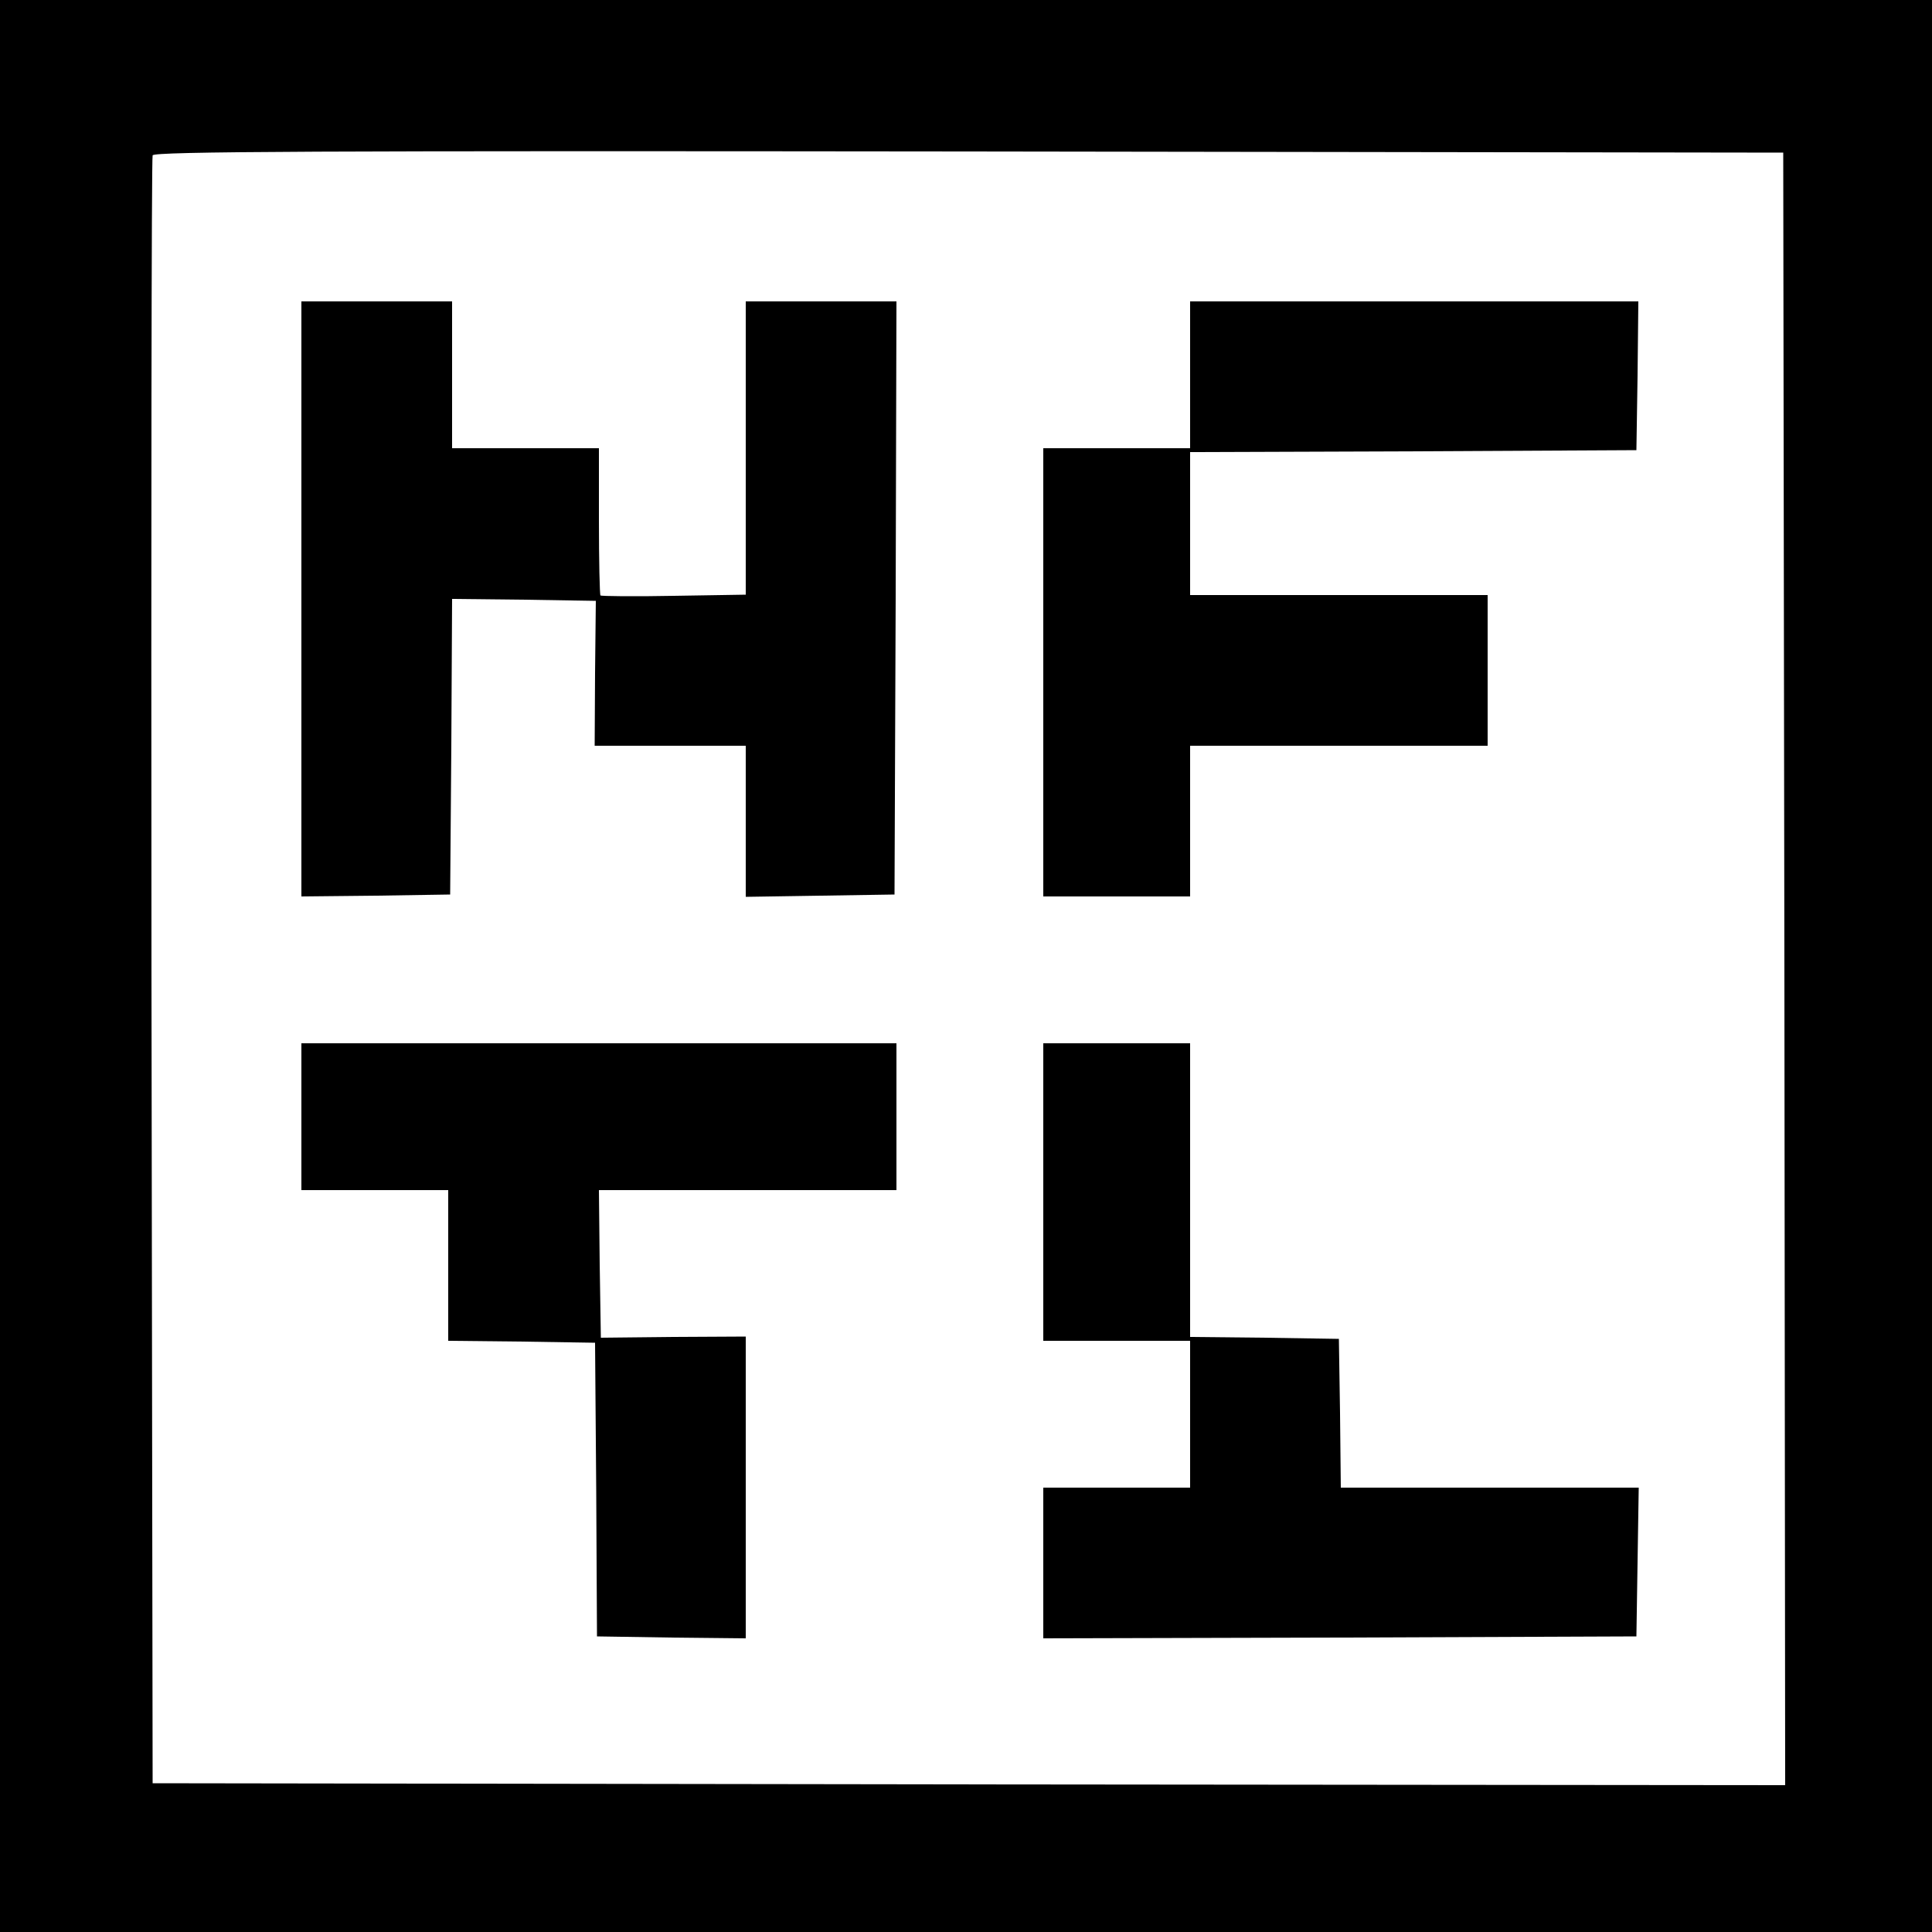 <?xml version="1.0" standalone="no"?>
<!DOCTYPE svg PUBLIC "-//W3C//DTD SVG 20010904//EN"
 "http://www.w3.org/TR/2001/REC-SVG-20010904/DTD/svg10.dtd">
<svg version="1.0" xmlns="http://www.w3.org/2000/svg"
 width="500pt" height="500pt" viewBox="0 0 500 500"
 preserveAspectRatio="xMidYMid meet">
<g transform="translate(0,500) scale(0.1,-0.1)"
fill="#000000" stroke="none">
<path d="M0 2500 l0 -2500 2500 0 2500 0 0 2500 0 2500 -2500 0 -2500 0 0
-2500z m4618 -8 l2 -2112 -2112 2 -2113 3 -3 2100 c-1 1155 0 2106 3 2113 3
10 431 12 2112 10 l2108 -3 3 -2113z"/>
<path d="M780 3450 l0 -770 193 2 192 3 3 383 2 382 186 -2 186 -3 -2 -187 -1
-188 196 0 195 0 0 -195 0 -196 193 3 192 3 3 768 2 767 -195 0 -195 0 0 -380
0 -379 -186 -3 c-102 -2 -188 -1 -190 1 -2 2 -4 89 -4 193 l0 188 -190 0 -190
0 0 190 0 190 -195 0 -195 0 0 -770z"/>
<path d="M3080 4030 l0 -190 -190 0 -190 0 0 -580 0 -580 190 0 190 0 0 195 0
195 385 0 385 0 0 195 0 195 -385 0 -385 0 0 185 0 185 578 2 577 3 3 193 2
192 -580 0 -580 0 0 -190z"/>
<path d="M780 2110 l0 -190 190 0 190 0 0 -195 0 -195 190 -2 190 -3 3 -380 2
-380 193 -3 192 -2 0 390 0 391 -187 -1 -188 -2 -3 191 -2 191 385 0 385 0 0
190 0 190 -770 0 -770 0 0 -190z"/>
<path d="M2700 1915 l0 -385 190 0 190 0 0 -190 0 -190 -190 0 -190 0 0 -195
0 -195 768 2 767 3 3 193 3 192 -385 0 -386 0 -2 193 -3 192 -192 3 -193 2 0
380 0 380 -190 0 -190 0 0 -385z"/>
</g>
</svg>
